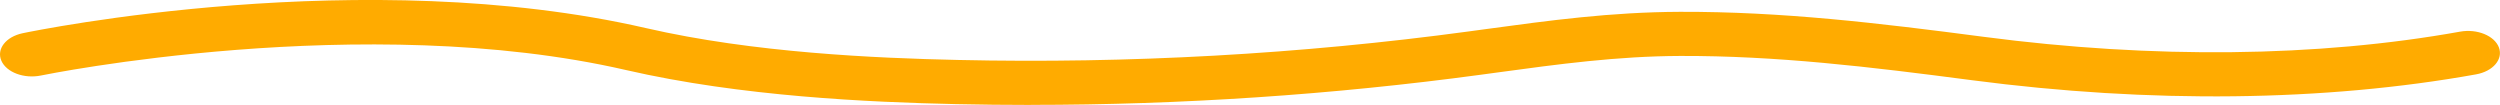 <svg width="405" height="17" viewBox="0 0 405 17" fill="none" xmlns="http://www.w3.org/2000/svg">
<g clip-path="url(#clip0_698_3072)">
<path d="M166.991 17C162.937 17 158.883 16.954 154.837 16.867C140.854 16.556 120.106 15.647 101.414 11.347C58.892 1.568 7.164 12.123 6.648 12.23C3.921 12.797 1.039 11.73 0.221 9.835C-0.598 7.946 0.943 5.954 3.67 5.382C5.911 4.913 58.995 -5.944 104.664 4.555C122.074 8.559 141.827 9.417 155.168 9.713C182.868 10.331 210.699 8.778 237.905 5.096L240.566 4.734C251.032 3.309 260.916 1.961 272.135 1.915C288.616 1.864 304.205 3.713 321.401 5.97C348.798 9.565 375.472 9.274 398.535 5.127C401.292 4.632 404.108 5.781 404.823 7.691C405.538 9.6 403.879 11.551 401.123 12.047C376.593 16.459 348.355 16.785 319.477 12.996C302.819 10.811 287.753 9.013 272.186 9.064C261.948 9.105 252.528 10.387 242.548 11.745L239.873 12.108C215.888 15.351 191.425 16.99 166.984 16.99L166.991 17Z" fill="#FFAB00"/>
</g>
<defs>
<clipPath id="clip0_698_3072">
<rect width="405" height="17" fill="white"/>
</clipPath>
</defs>
</svg>

